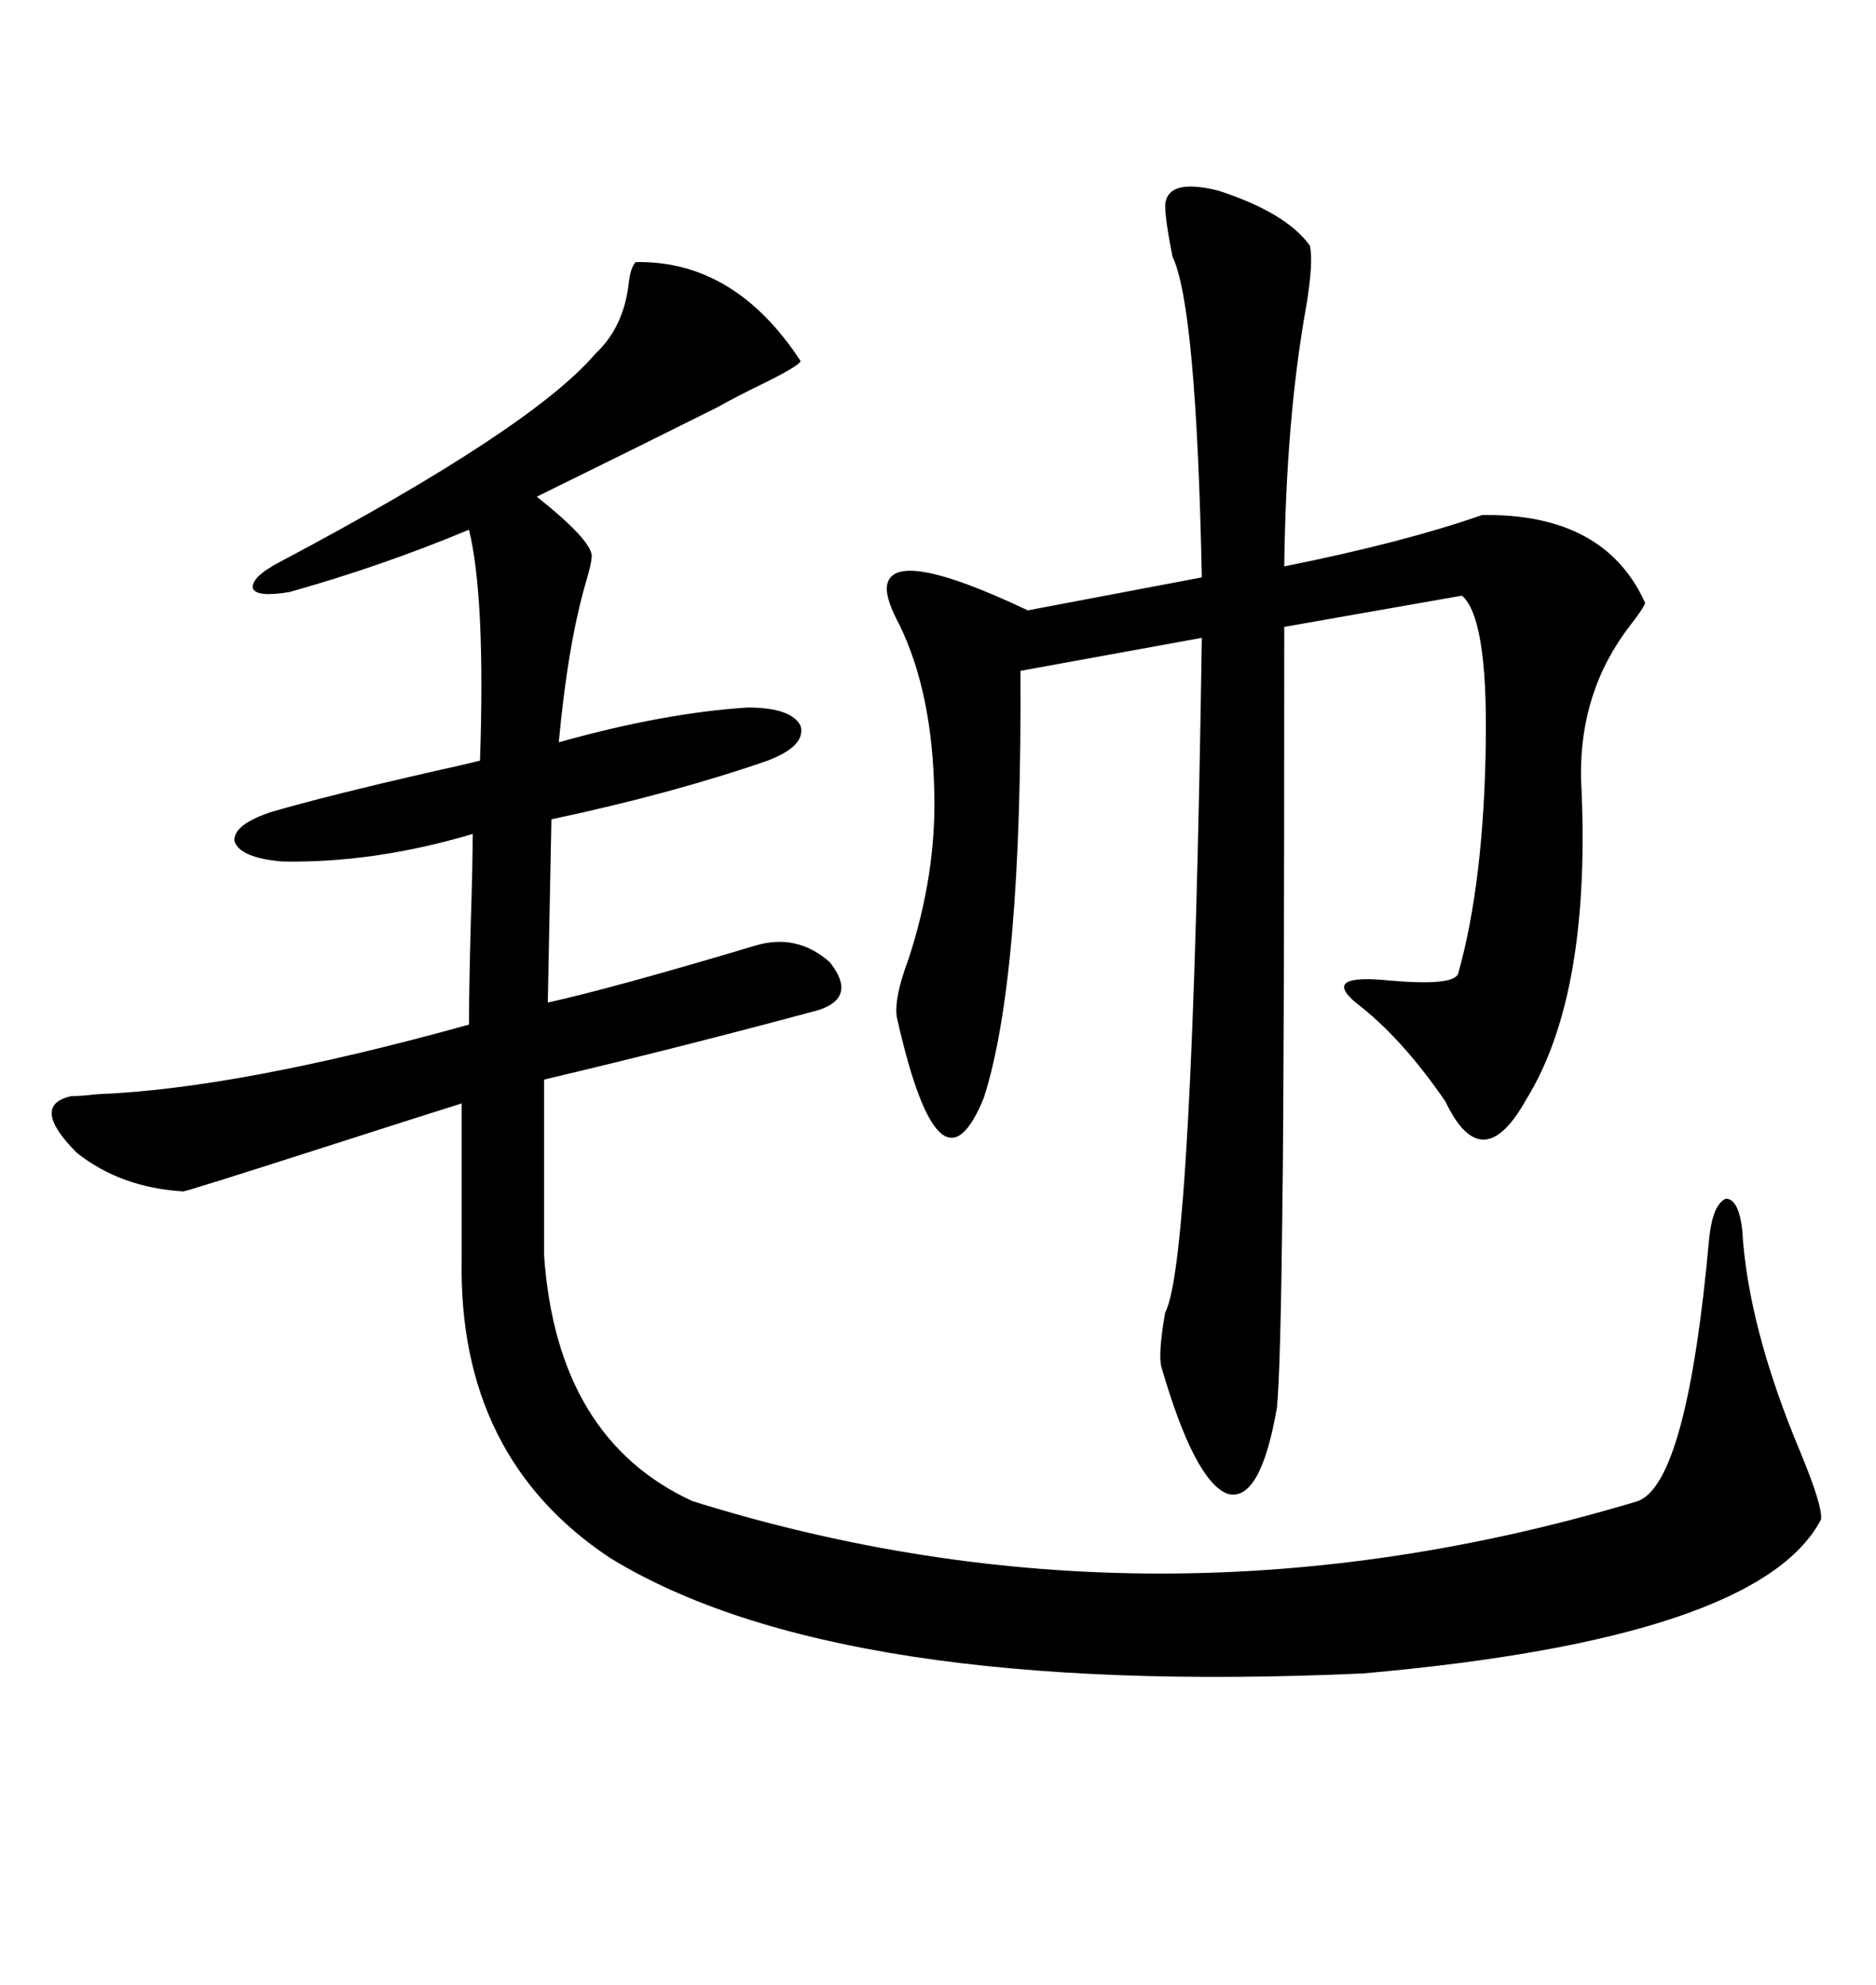 <svg xmlns="http://www.w3.org/2000/svg" xmlns:xlink="http://www.w3.org/1999/xlink" width="300" height="317.285"><path d="M101.66 41.89L101.66 41.89Q117.48 41.60 128.03 57.71L128.03 57.71Q127.73 58.59 120.41 62.11L120.41 62.11Q116.89 63.87 114.84 65.04L114.84 65.04Q103.71 70.61 85.84 79.39L85.84 79.39Q94.34 86.13 94.63 88.77L94.63 88.77Q94.63 89.94 93.75 92.87L93.75 92.87Q90.82 102.83 89.36 118.65L89.36 118.65Q106.05 113.96 119.53 113.09L119.53 113.09Q126.56 113.09 128.03 116.02L128.03 116.02Q128.91 119.24 122.75 121.58L122.75 121.58Q107.52 126.86 88.18 130.96L88.18 130.96L87.60 160.25Q98.14 157.91 120.70 151.17L120.70 151.17Q127.44 149.12 132.71 153.81L132.71 153.81Q137.11 159.38 130.96 161.43L130.96 161.43Q109.28 167.29 87.01 172.56L87.01 172.56L87.01 200.68Q89.06 229.98 110.74 239.94L110.74 239.94Q184.86 263.09 261.91 239.94L261.91 239.94Q269.82 237.01 273.34 197.75L273.34 197.75Q273.93 192.48 275.98 191.60L275.98 191.60Q278.03 191.60 278.61 196.58L278.61 196.58Q279.49 212.11 287.99 232.32L287.99 232.32Q291.50 240.82 291.21 242.87L291.21 242.87Q281.25 261.91 217.97 267.48L217.97 267.48Q133.89 271.29 97.56 249.02L97.56 249.02Q73.24 232.91 73.83 201.27L73.83 201.27L73.83 176.37Q69.14 177.83 53.61 182.81L53.61 182.81Q29.88 190.43 29.30 190.43L29.30 190.43Q19.34 189.84 12.30 184.28L12.30 184.28Q4.69 176.66 11.43 175.20L11.43 175.20Q12.89 175.20 15.53 174.90L15.53 174.90Q38.09 174.02 75 163.77L75 163.77Q75 157.91 75.29 147.36L75.29 147.36Q75.59 137.99 75.59 133.30L75.59 133.30Q59.77 137.99 45.12 137.70L45.12 137.70Q38.38 137.11 37.50 134.47L37.50 134.47Q37.21 131.84 43.36 129.79L43.36 129.79Q52.44 127.15 69.14 123.34L69.14 123.34Q74.41 122.17 76.76 121.58L76.76 121.58Q77.64 95.51 75 84.67L75 84.67Q60.94 90.53 46.29 94.63L46.29 94.63Q41.02 95.51 40.43 94.04L40.43 94.04Q40.14 92.29 44.53 89.94L44.53 89.94Q84.96 68.55 95.21 56.54L95.21 56.54Q99.61 52.44 100.49 45.70L100.49 45.70Q100.78 42.77 101.66 41.89ZM186.33 32.81L186.33 32.81Q186.62 28.42 194.82 30.47L194.82 30.47Q205.66 33.98 209.47 39.26L209.47 39.26Q210.06 41.89 208.89 48.93L208.89 48.93Q205.66 66.80 205.37 90.53L205.37 90.53Q224.41 86.72 237.01 82.32L237.01 82.32Q256.64 82.03 263.09 96.39L263.09 96.39Q262.79 97.27 260.74 99.90L260.74 99.90Q252.54 110.45 252.83 124.51L252.83 124.51Q254.59 158.79 244.04 175.78L244.04 175.78Q237.01 188.38 231.15 176.07L231.15 176.07Q224.12 165.82 216.80 160.25L216.80 160.25Q211.23 155.57 222.36 156.74L222.36 156.74Q232.62 157.62 233.20 155.57L233.20 155.57Q237.30 140.92 237.60 118.65L237.60 118.65Q237.89 98.73 233.79 95.21L233.79 95.21L205.37 100.20Q205.37 171.68 205.08 192.19L205.08 192.19Q204.79 219.14 204.20 225L204.20 225Q201.56 240.23 196.29 238.77L196.29 238.77Q191.02 236.72 185.74 218.55L185.74 218.55Q185.16 216.50 186.33 209.77L186.33 209.77Q190.72 201.86 192.19 101.95L192.19 101.95L163.18 107.23Q163.48 156.45 157.32 175.49L157.32 175.49Q150.29 192.77 143.55 163.18L143.55 163.18Q142.68 160.25 145.31 153.22L145.31 153.22Q149.71 139.75 149.41 126.86L149.41 126.86Q149.12 110.74 143.85 99.90L143.85 99.90Q141.80 96.09 141.80 94.04L141.80 94.04Q142.09 87.01 164.36 97.56L164.36 97.56L192.19 92.29Q191.31 48.93 187.50 41.02L187.50 41.02Q186.33 35.16 186.33 32.81Z"/></svg>